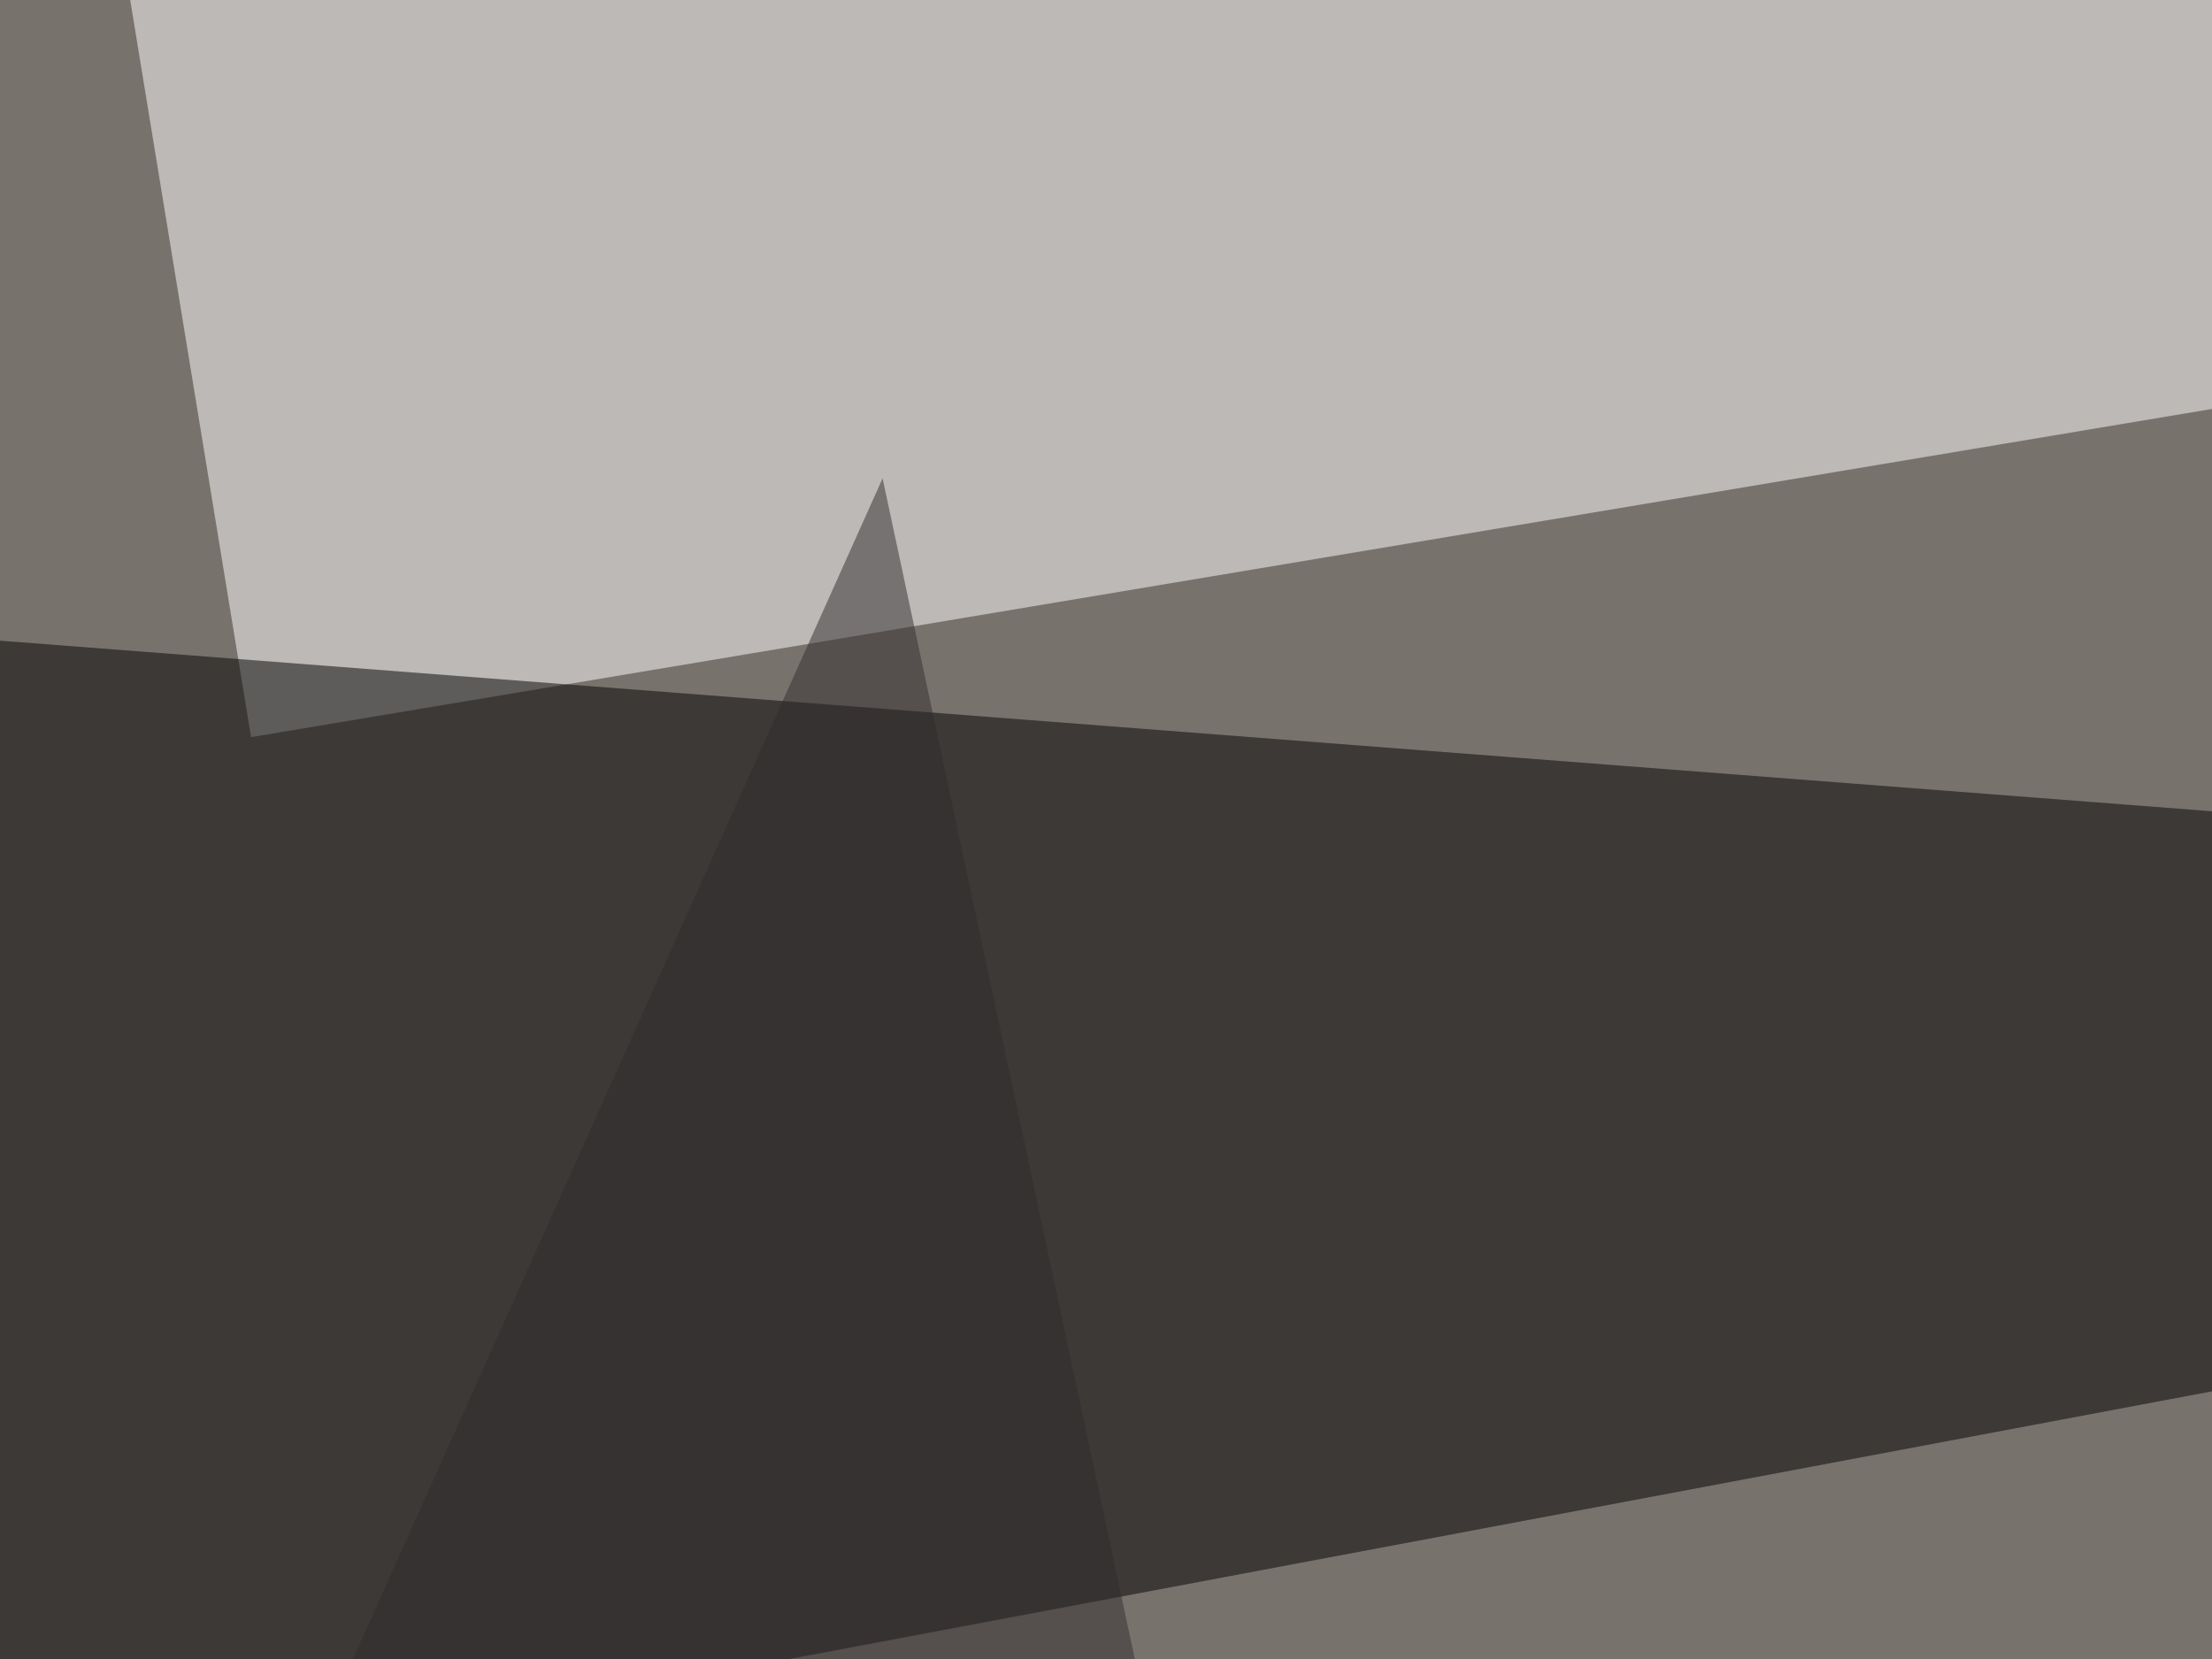 <svg xmlns="http://www.w3.org/2000/svg" width="400" height="300" ><filter id="a"><feGaussianBlur stdDeviation="55"/></filter><rect width="100%" height="100%" fill="#78726c"/><g filter="url(#a)"><g fill-opacity=".5"><path fill="#fff" d="M710.4 22L16.1-45.4l29.3 178.7z"/><path fill="#000100" d="M-39.6 112.8l835 64.4-840.8 158.2z"/><path fill="#d5cfbc" d="M795.4 555.2L687 230 315 608z"/><path fill="#322d2e" d="M271 608l-316.4-64.5 205-457z"/></g></g></svg>